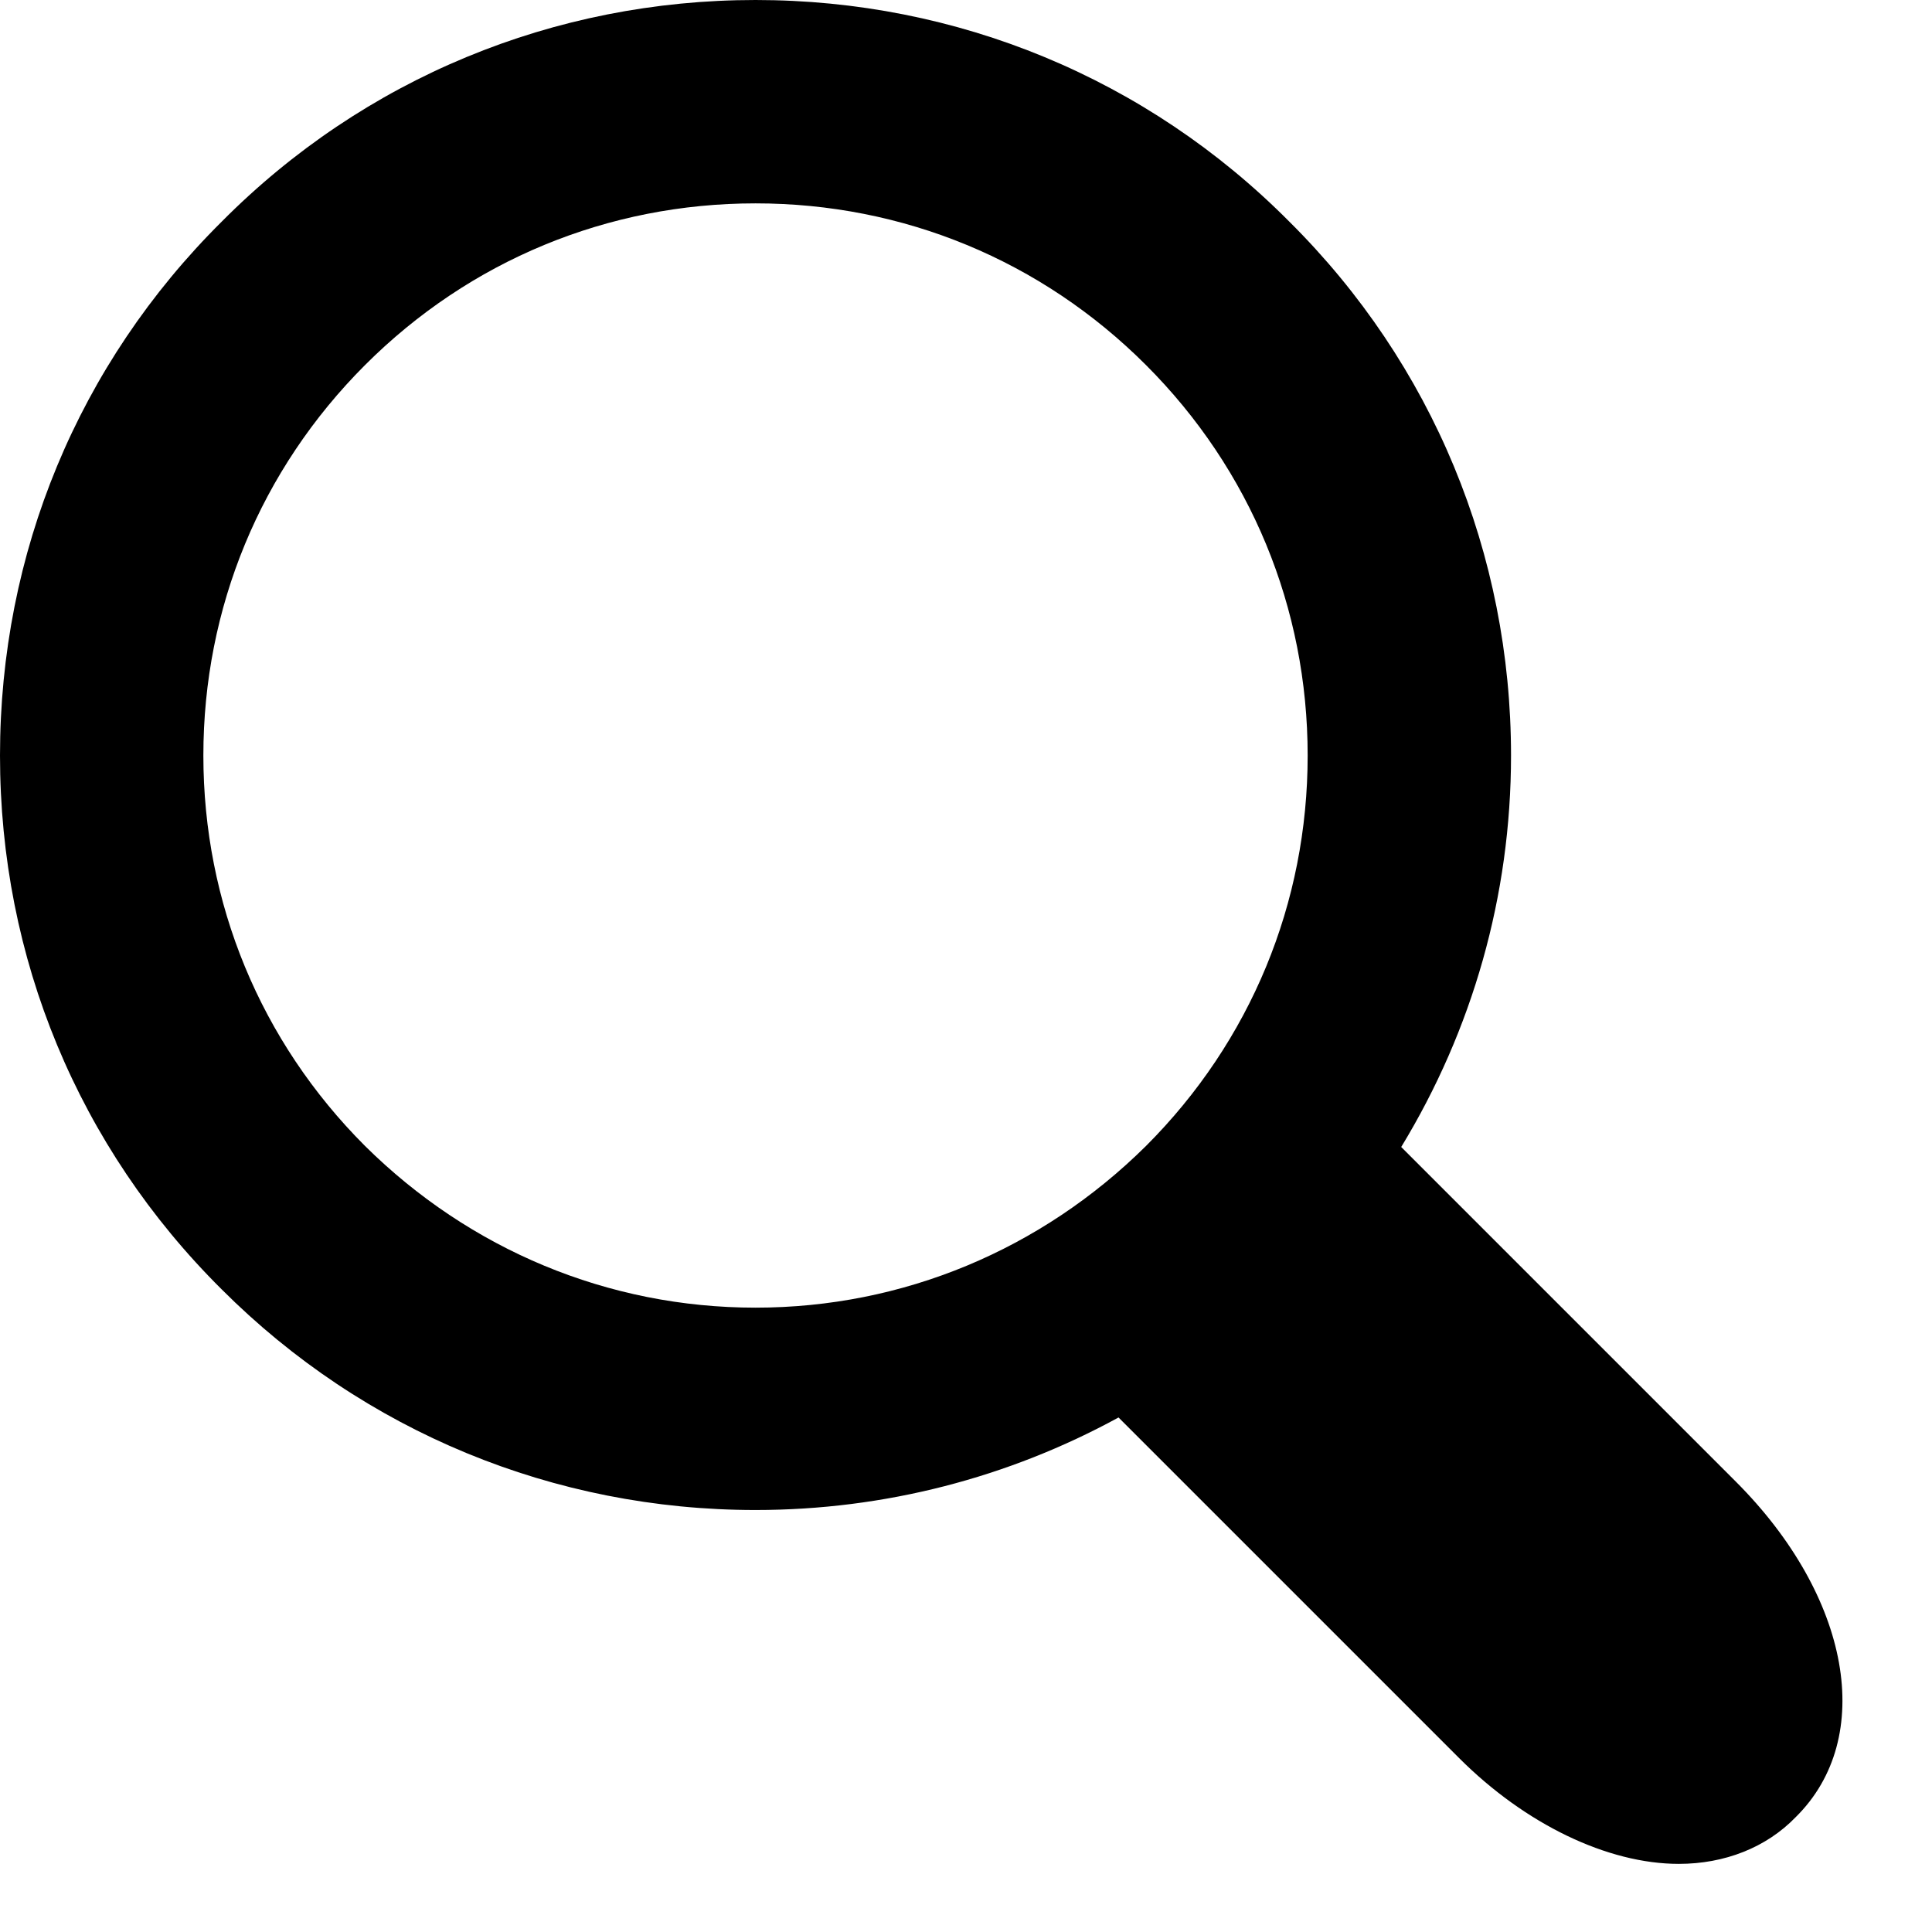 <svg width="19" height="19" viewBox="0 0 19 19" fill="none" xmlns="http://www.w3.org/2000/svg">
<path d="M17.07 14.57L13.78 11.28C14.48 10.13 14.86 8.81 14.86 7.43C14.86 5.45 14.09 3.58 12.68 2.18C11.28 0.77 9.41 0 7.43 0C5.45 0 3.58 0.77 2.18 2.18C0.77 3.58 0 5.44 0 7.43C0 9.42 0.77 11.28 2.18 12.68C3.58 14.08 5.45 14.85 7.43 14.85C8.7 14.85 9.92 14.53 11 13.94L14.35 17.29C15 17.94 15.81 18.33 16.51 18.33C16.96 18.33 17.37 18.17 17.66 17.87C18.45 17.09 18.2 15.7 17.07 14.57ZM3.59 11.27C2.56 10.24 2 8.88 2 7.43C2 5.98 2.56 4.62 3.59 3.59C4.62 2.56 5.98 2 7.43 2C8.88 2 10.24 2.56 11.27 3.59C12.3 4.62 12.86 5.98 12.86 7.43C12.86 8.88 12.3 10.24 11.27 11.27C10.24 12.29 8.88 12.86 7.43 12.86C5.98 12.86 4.62 12.29 3.59 11.27Z" fill="black"/>
</svg>
